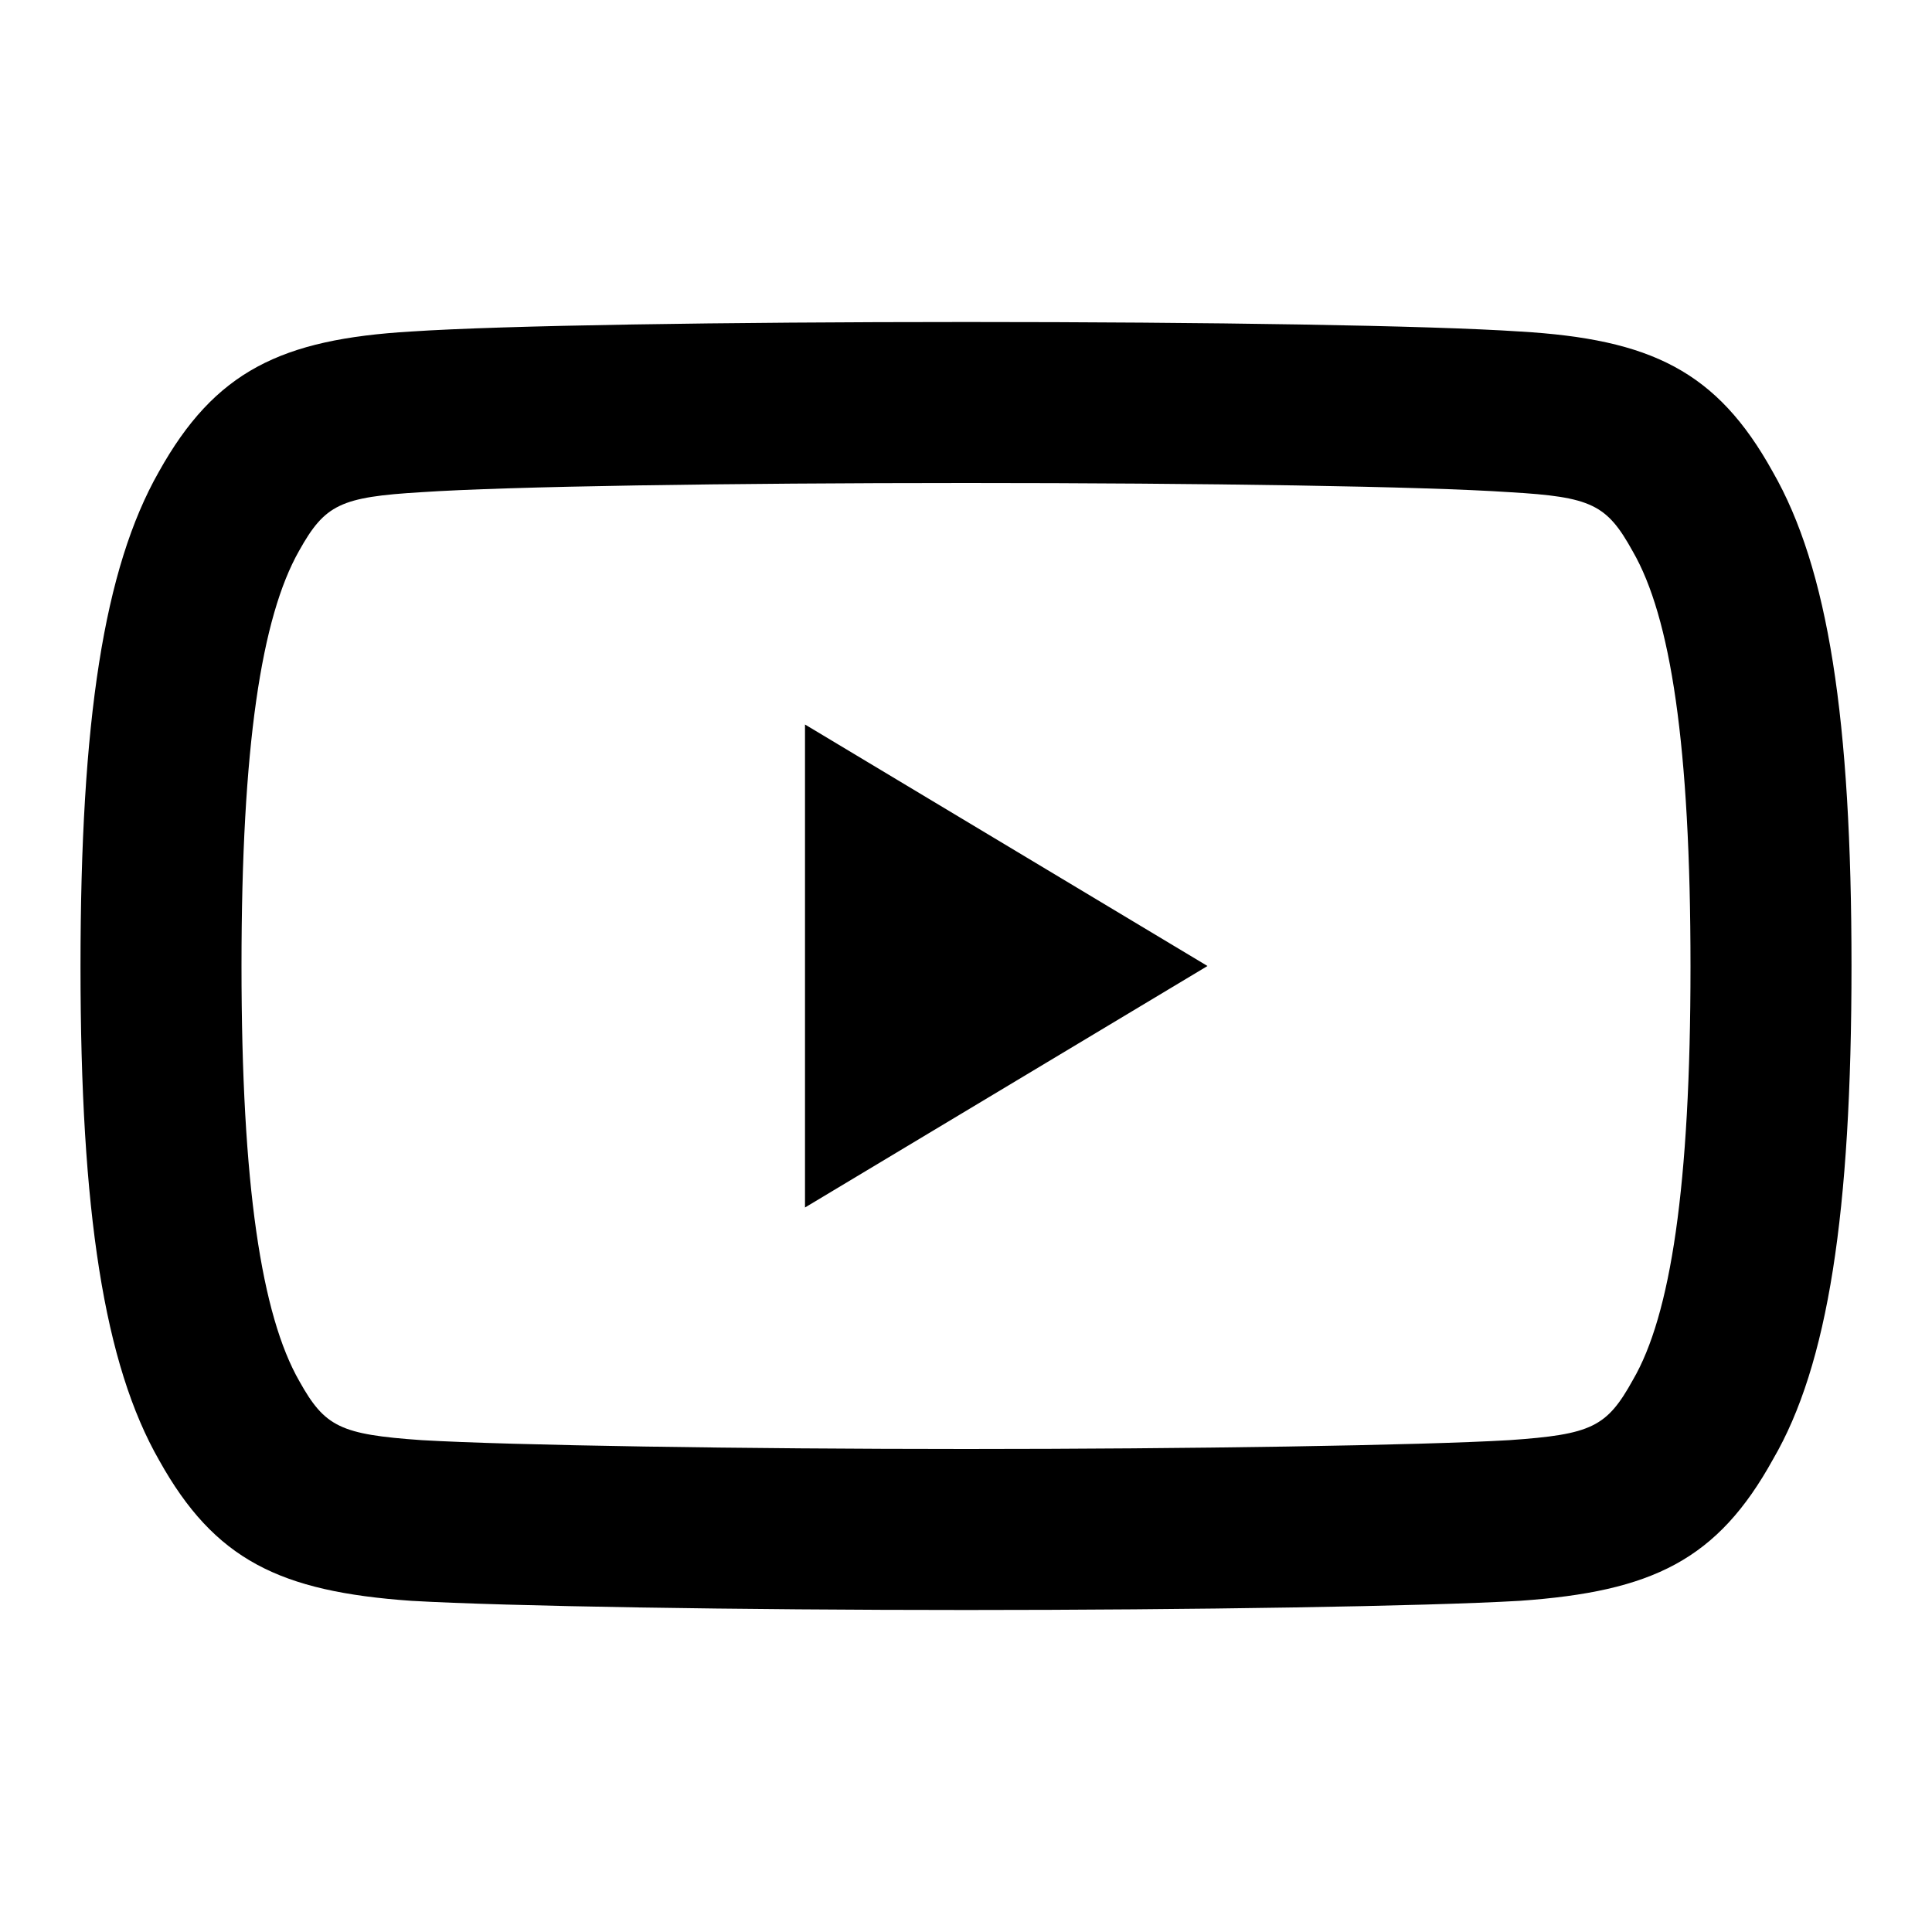 <svg width="24" height="24" viewBox="0 0 24 24" fill="none" xmlns="http://www.w3.org/2000/svg">
<g id="24 / symbols / youtube">
<path id="icon" fill-rule="evenodd" clip-rule="evenodd" d="M22.025 18.128C22.708 16.957 23 15.069 23 11.997C23 8.938 22.711 7.06 22.02 5.858C21.328 4.609 20.507 4.213 18.878 4.118C17.766 4.043 15.002 4 12.003 4C8.997 4 6.231 4.043 5.111 4.118C3.491 4.213 2.67 4.61 1.972 5.863C1.291 7.061 1 8.947 1 12.008C1 15.052 1.293 16.948 1.978 18.142C2.667 19.378 3.475 19.771 5.109 19.886C6.283 19.954 9.204 20 12.003 20C14.795 20 17.715 19.954 18.878 19.886C20.527 19.771 21.335 19.378 22.025 18.128ZM18.752 6.114C19.771 6.173 19.96 6.265 20.283 6.85C20.753 7.664 21 9.258 21 12.008C21 14.738 20.752 16.341 20.285 17.141C19.961 17.727 19.774 17.819 18.75 17.89C17.649 17.955 14.757 18 12.003 18C9.242 18 6.349 17.955 5.237 17.89C4.226 17.819 4.036 17.726 3.719 17.158C3.249 16.338 3 14.727 3 11.997C3 9.269 3.248 7.666 3.715 6.843C4.037 6.266 4.228 6.174 5.237 6.114C6.305 6.042 9.044 6 12.003 6C14.955 6 17.693 6.042 18.752 6.114ZM10 9L15 12L10 15V9Z" fill="black"/>
</g>
</svg>
